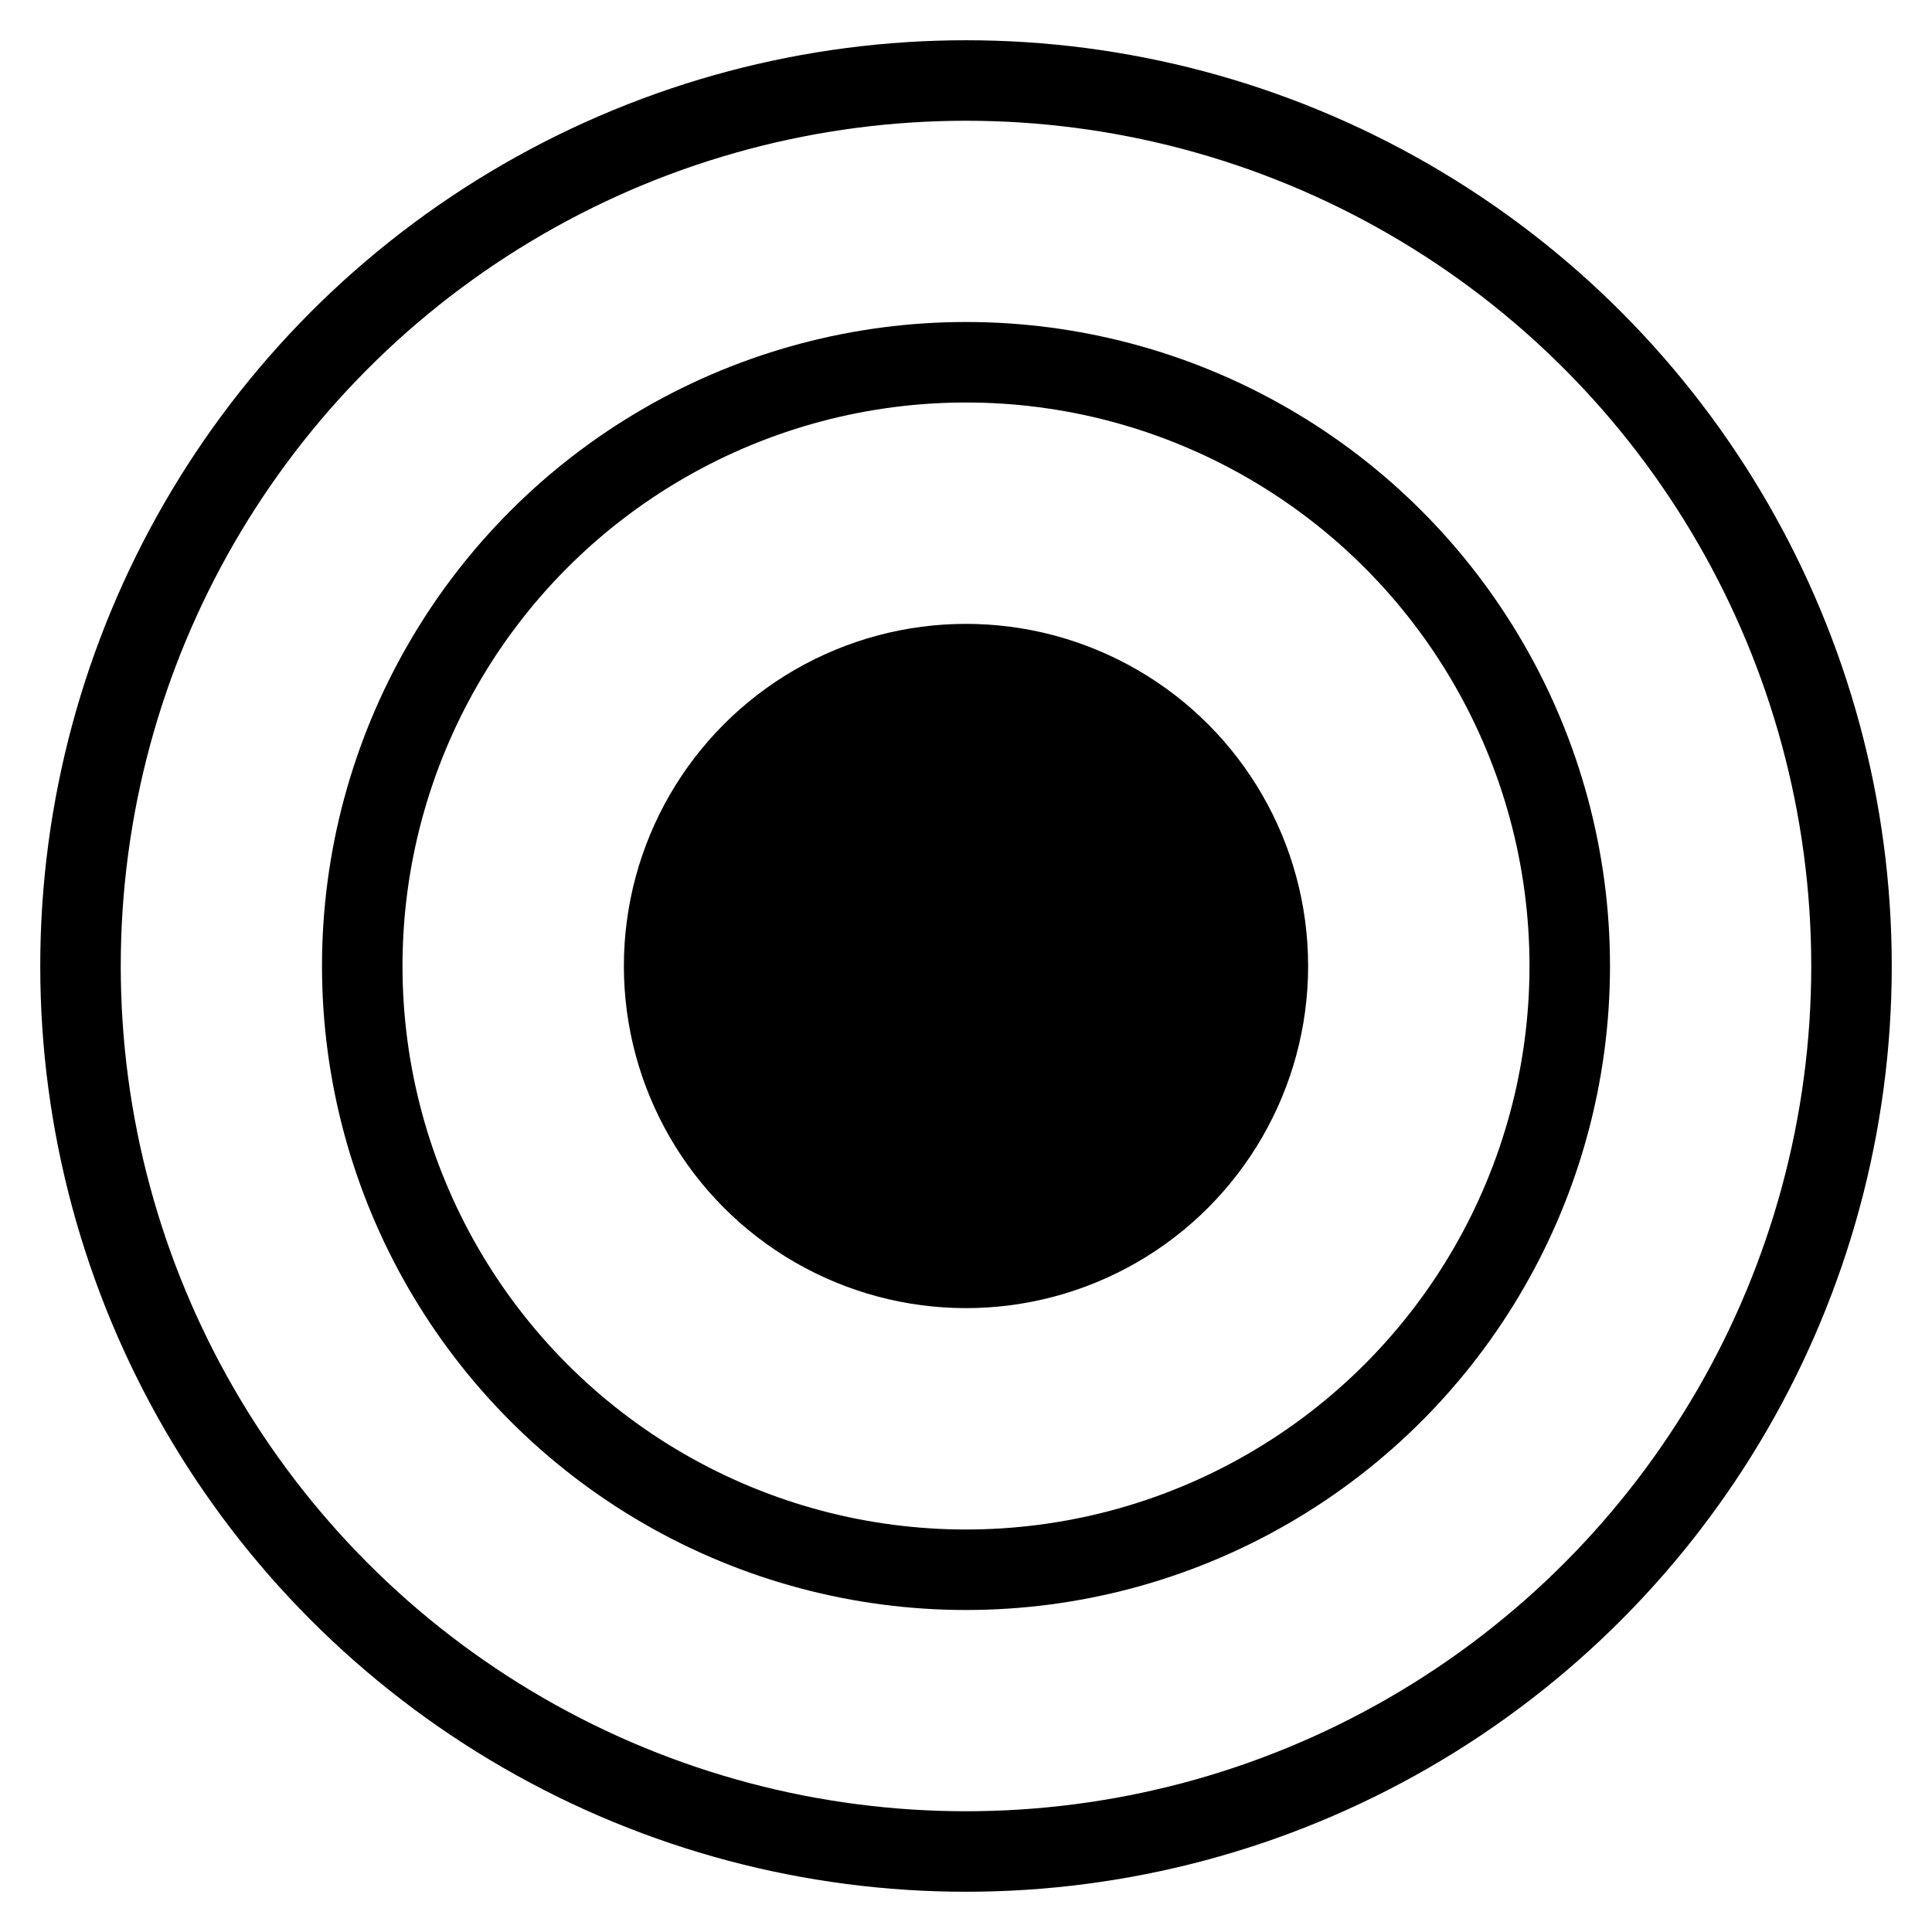 <svg enable-background="new 0 0 48 48" height="48" viewBox="0 0 48 48" width="48" xmlns="http://www.w3.org/2000/svg"><circle cx="24" cy="24" r="8.5"/><g fill="none" stroke="#000" stroke-miterlimit="10" stroke-width="2"><circle cx="24" cy="24" r="15"/><circle cx="24" cy="24" r="22"/></g></svg>